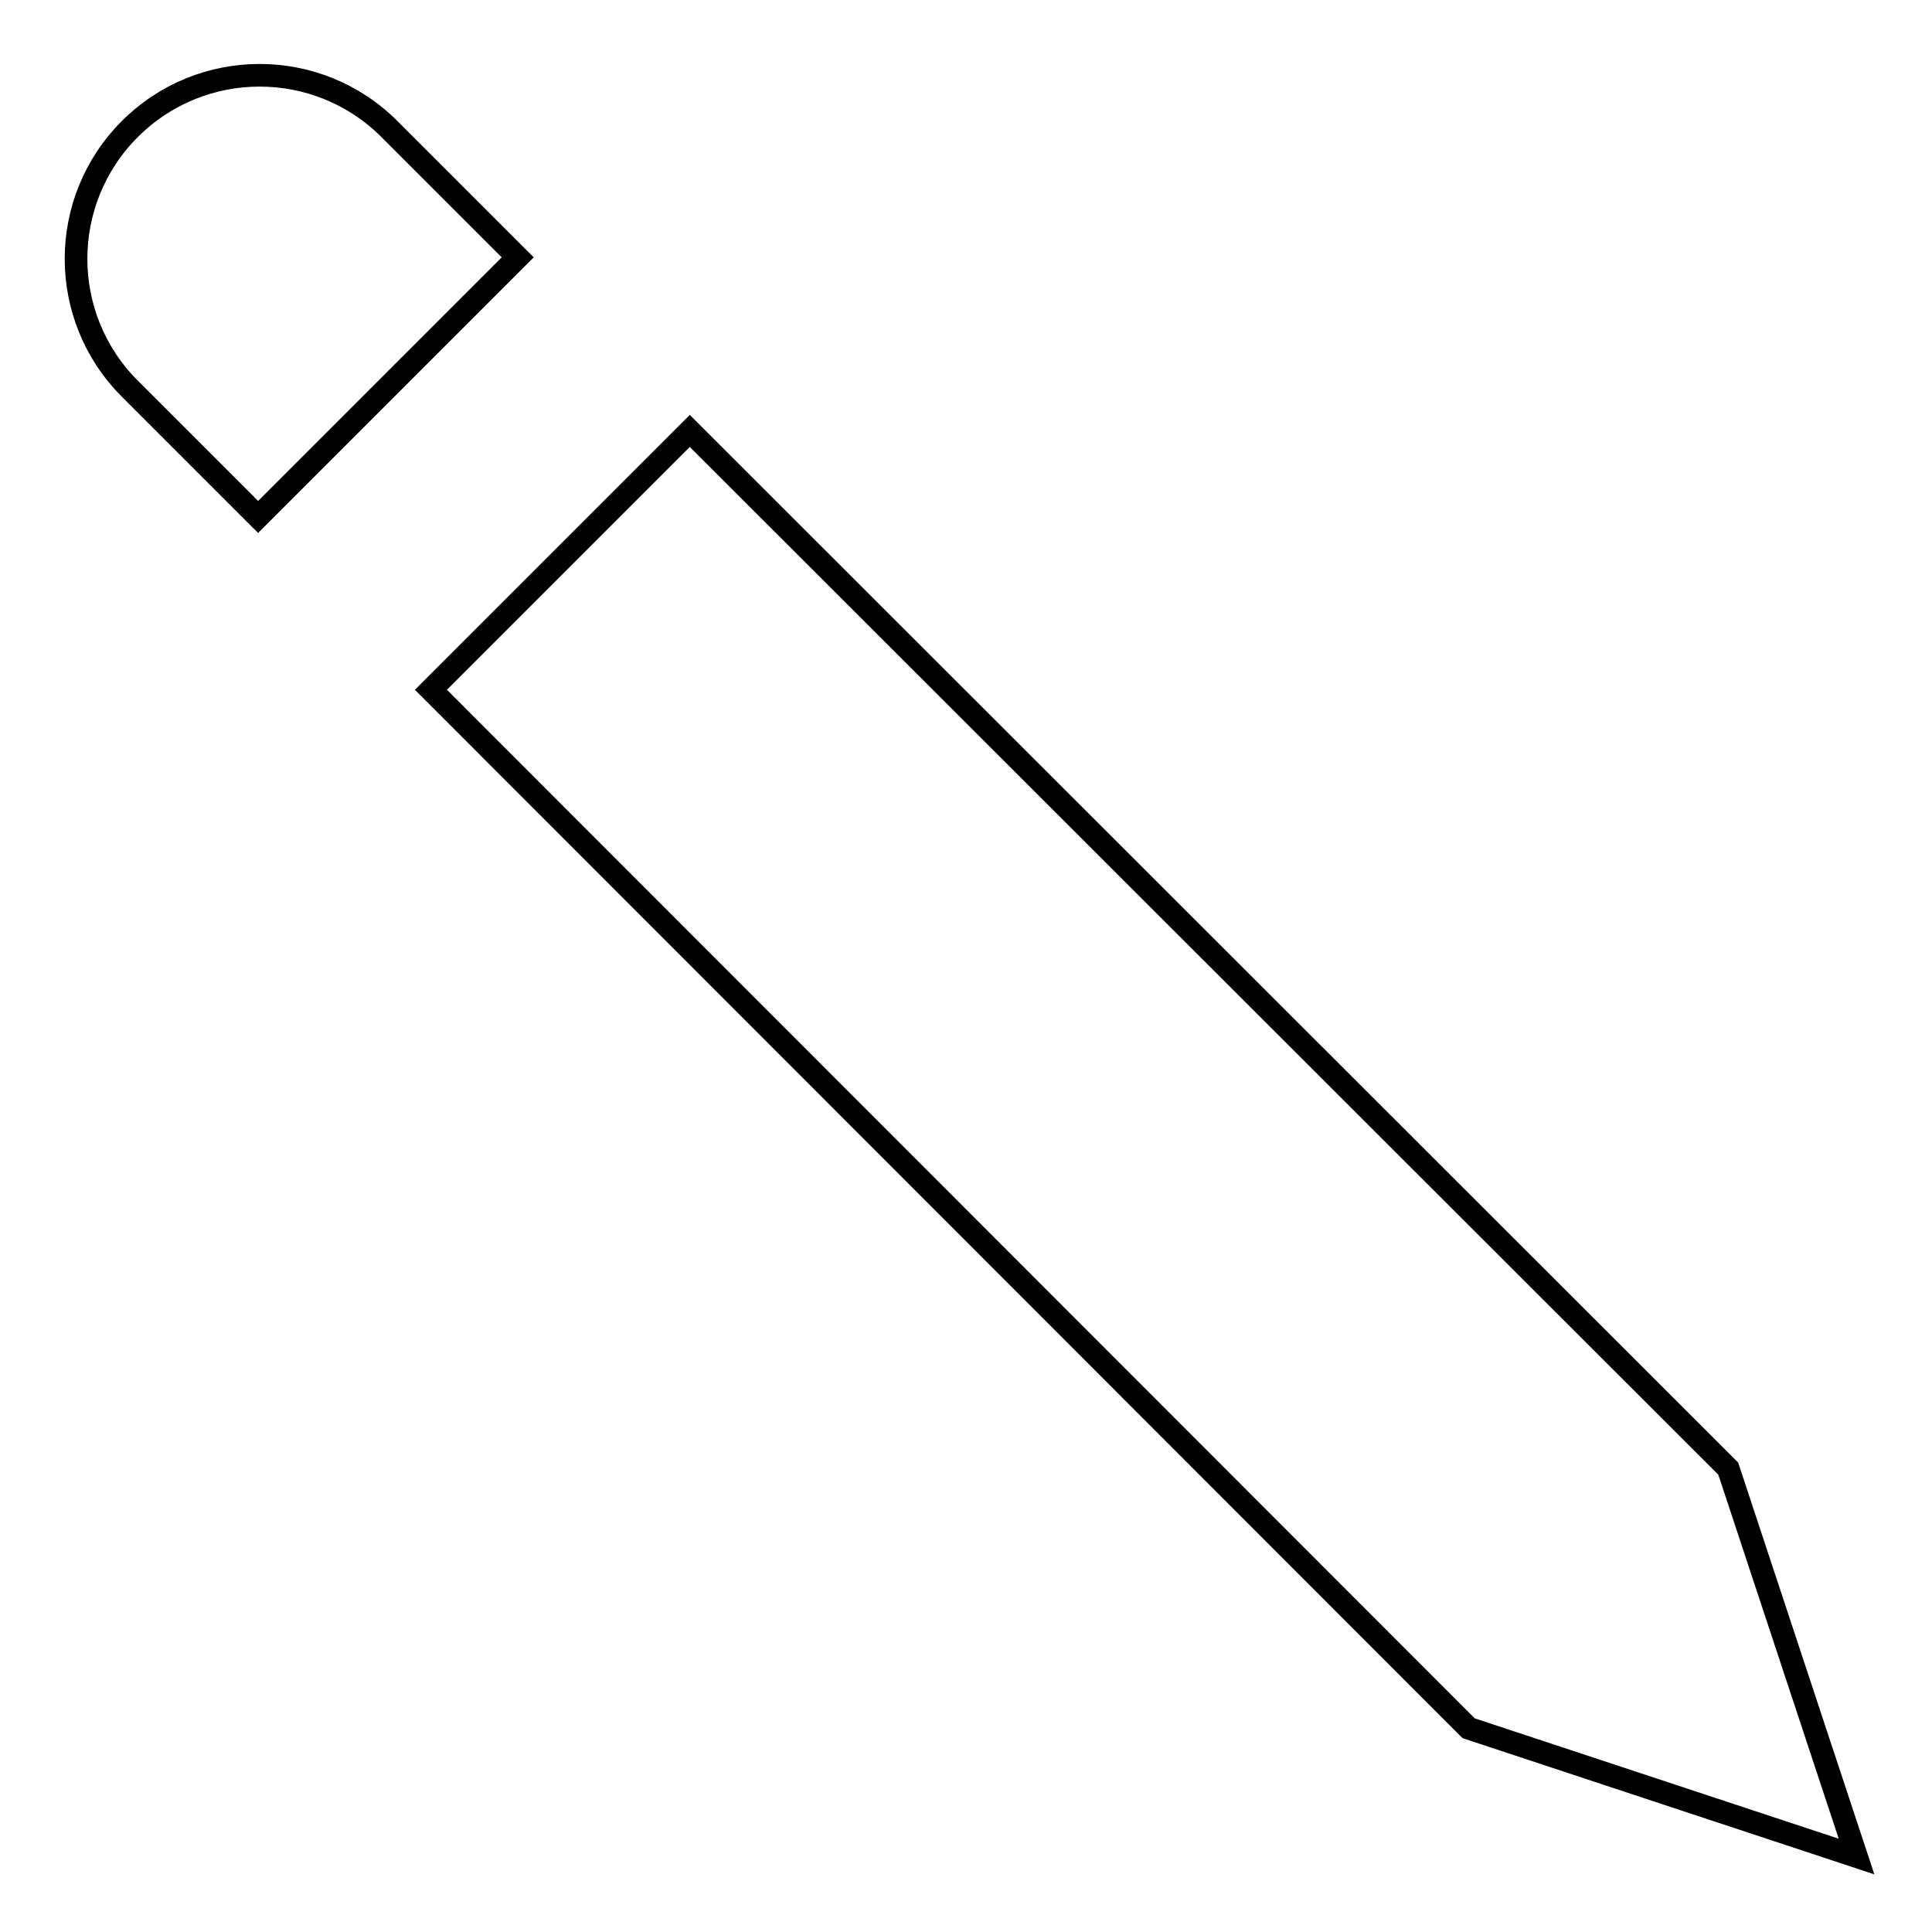 <?xml version="1.0" encoding="utf-8"?>
<!-- Svg Vector Icons : http://www.onlinewebfonts.com/icon -->
<!DOCTYPE svg PUBLIC "-//W3C//DTD SVG 1.1//EN" "http://www.w3.org/Graphics/SVG/1.1/DTD/svg11.dtd">
<svg version="1.1" xmlns="http://www.w3.org/2000/svg" xmlns:xlink="http://www.w3.org/1999/xlink" x="0px" y="0px" viewBox="0 0 256 256" enable-background="new 0 0 256 256" xml:space="preserve">
<g><g><path stroke-width="3" fill-opacity="0" stroke="#000000"  d="M246,246l-17-51.4L91.4,57.1l-8.5,8.5L57.1,91.4L194.6,229L246,246z M34.2,68.5l34.4-34.4l-17-17c-9.5-9.5-24.9-9.5-34.4,0c-9.5,9.5-9.5,24.9,0,34.4L34.2,68.5z"/></g></g>
</svg>
